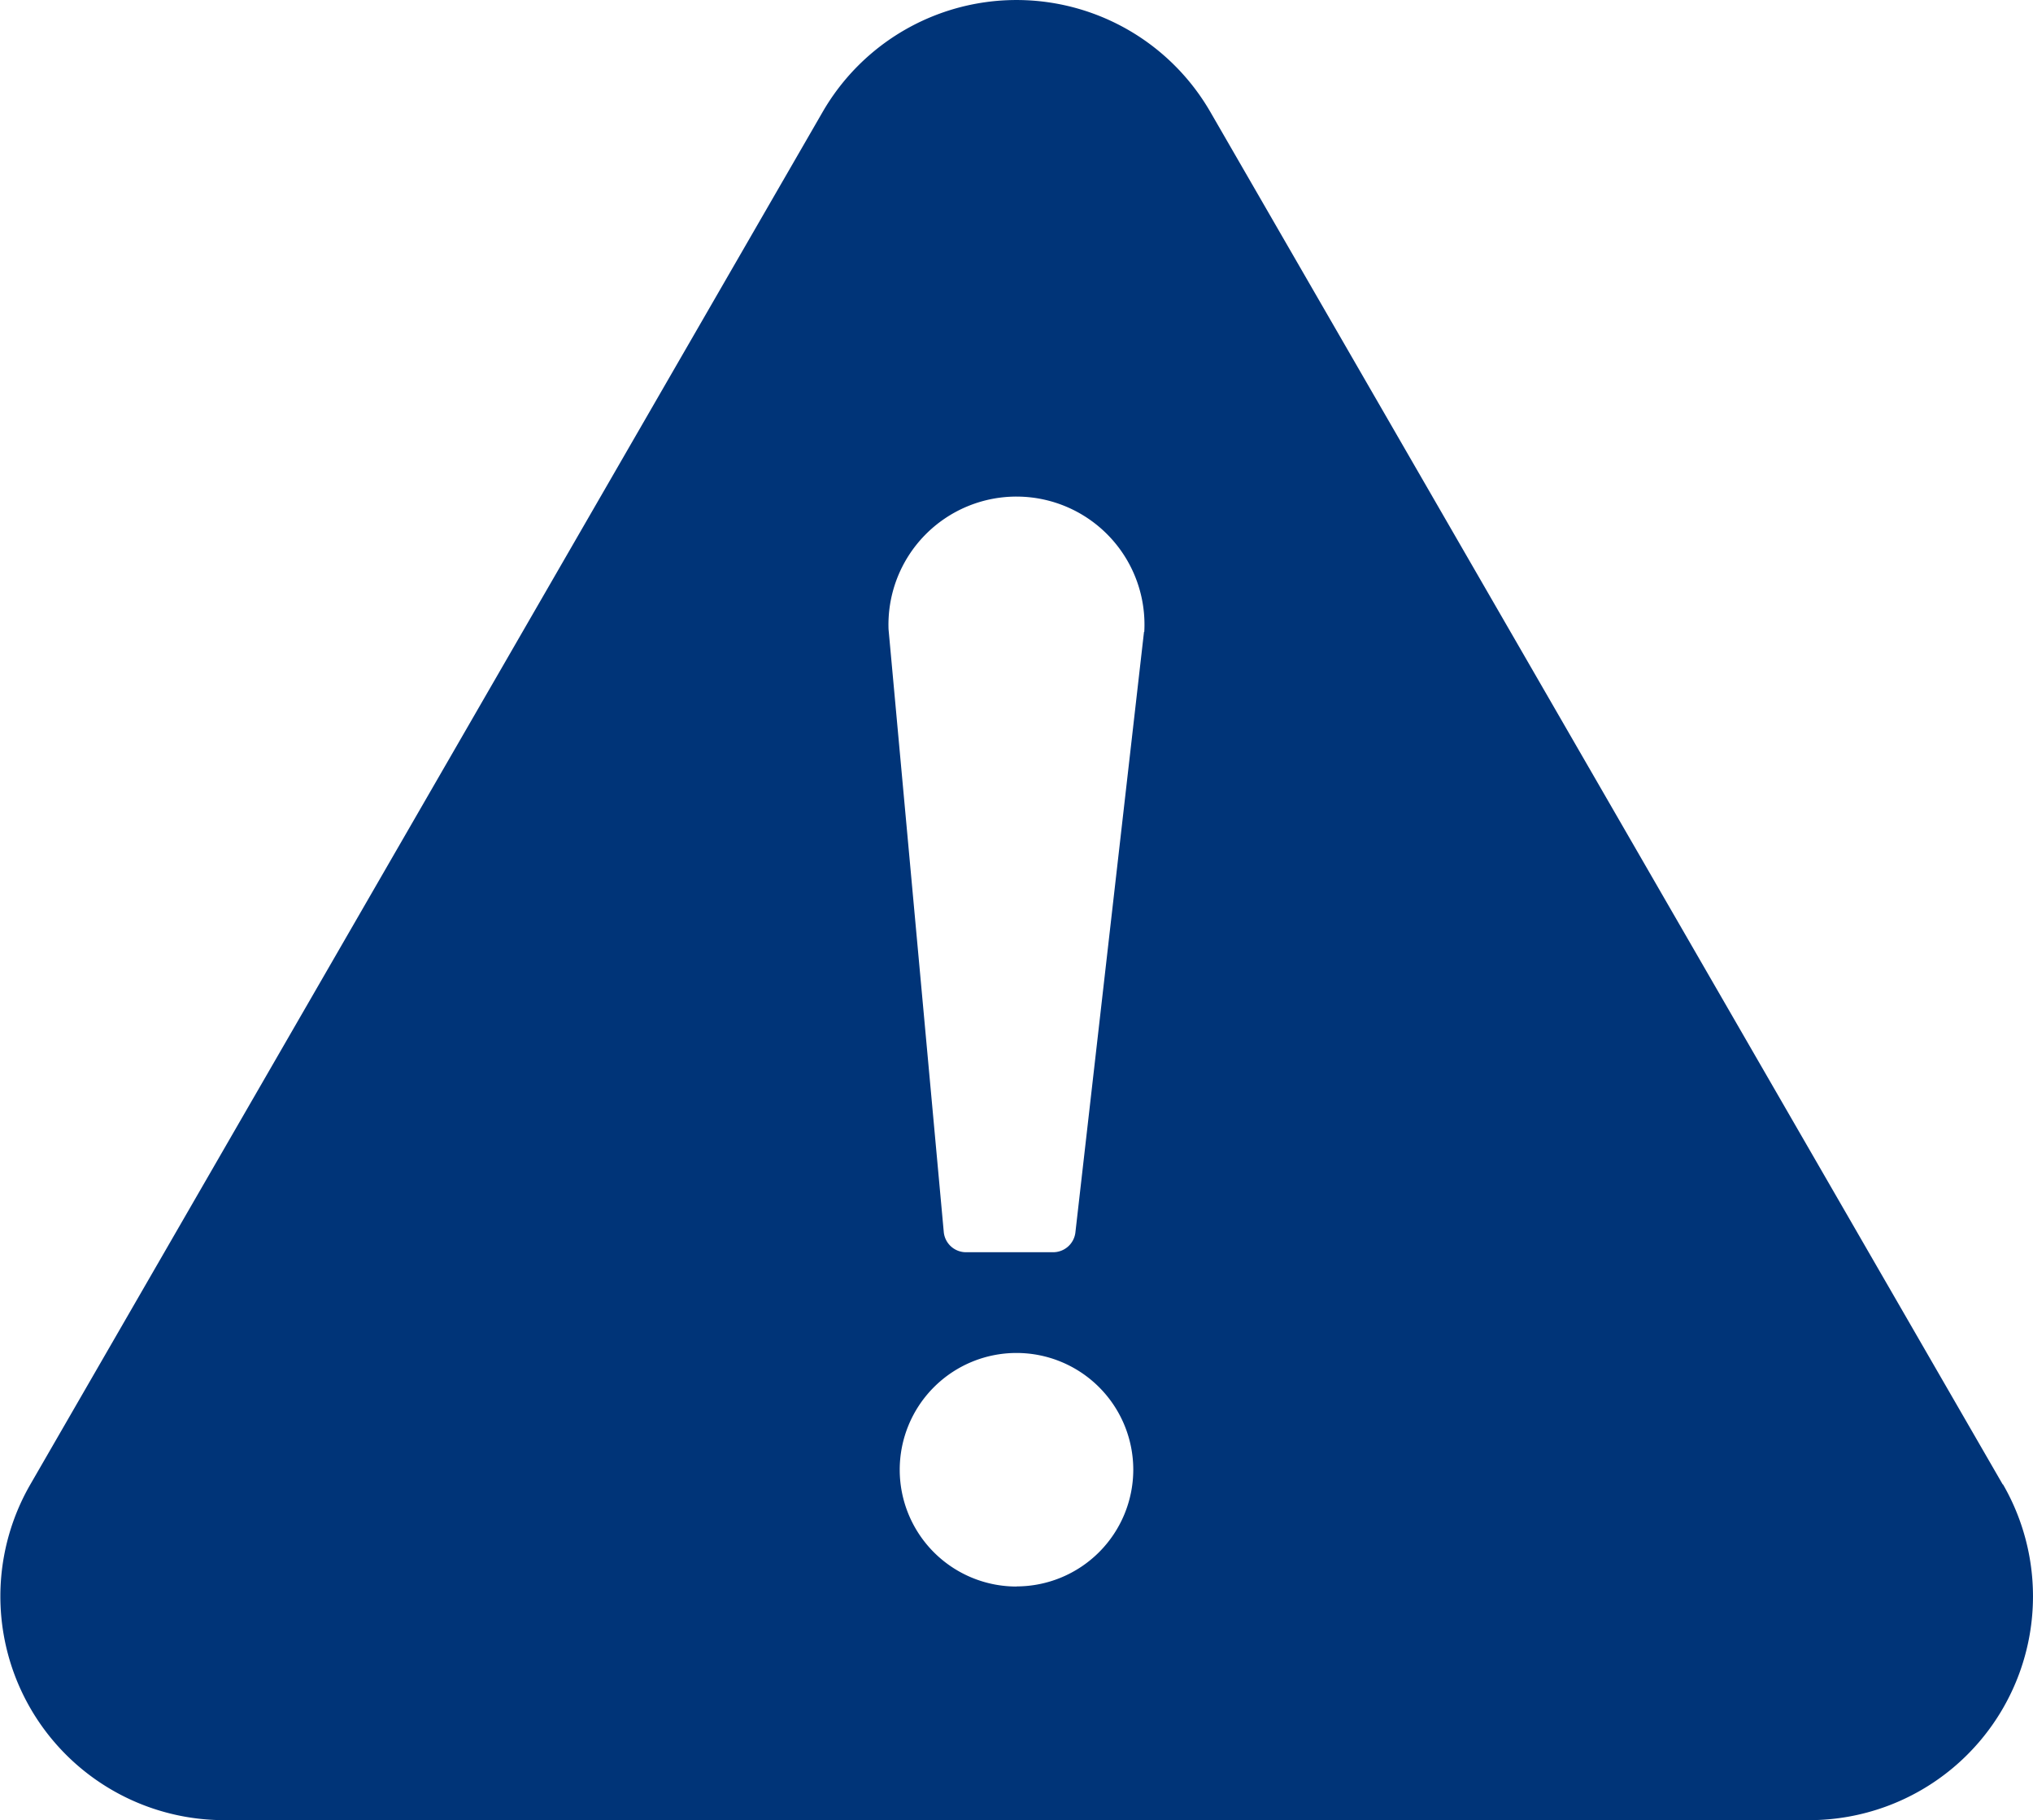 <svg xmlns="http://www.w3.org/2000/svg" width="33.478" height="29.971" viewBox="0 0 33.478 29.971">
  <path id="Path_7227" data-name="Path 7227" d="M32.979,24.443,19.931,1.843a3.686,3.686,0,0,0-6.384,0L.5,24.443a3.686,3.686,0,0,0,3.192,5.529h26.1a3.686,3.686,0,0,0,3.192-5.529m-16.24,1.682A1.923,1.923,0,1,1,18.662,24.2a1.924,1.924,0,0,1-1.923,1.923m2.1-15.721-1.131,9.9a.369.369,0,0,1-.372.318H15.915a.368.368,0,0,1-.373-.325l-.91-9.931a2.108,2.108,0,1,1,4.211.043" transform="translate(0 0)" fill="#003478"/>
</svg>
